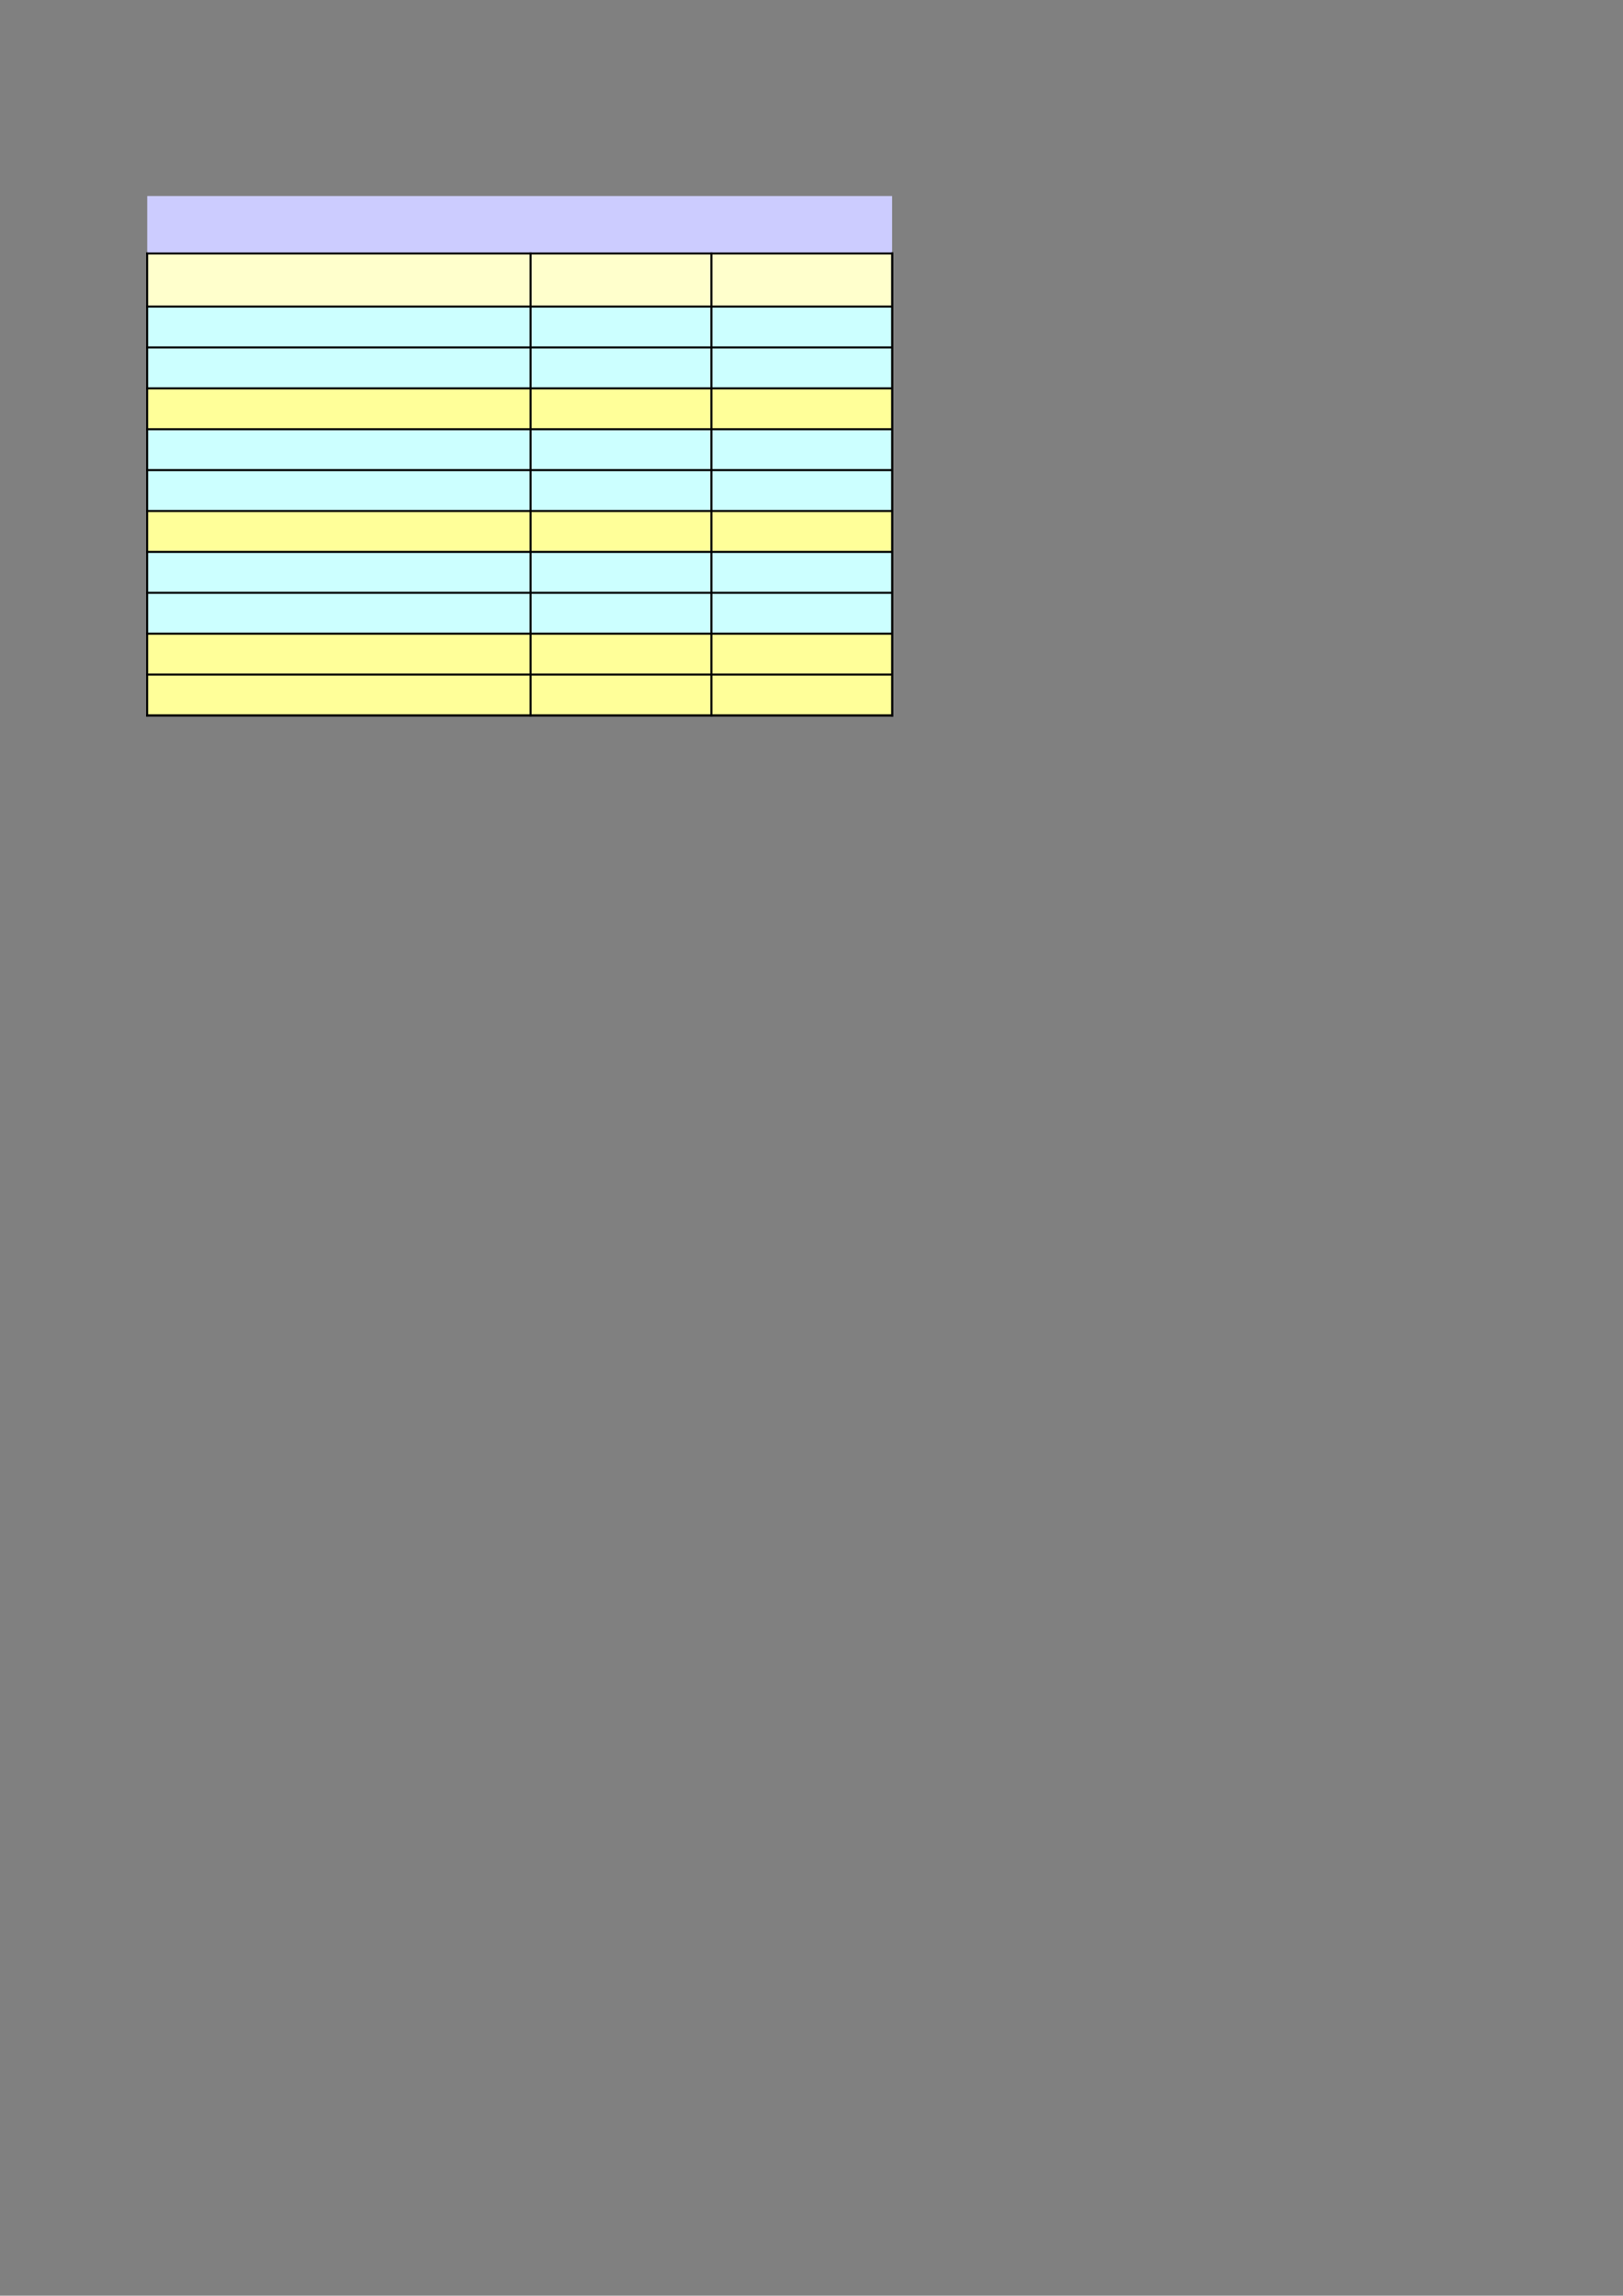 <?xml version="1.0" encoding="UTF-8"?>
<svg xmlns="http://www.w3.org/2000/svg" xmlns:xlink="http://www.w3.org/1999/xlink" width="595.304pt" height="841.89pt" viewBox="0 0 595.304 841.89" version="1.1">
<rect x="0" y="0" width="595.304" height="841.89" fill="#808080" stroke="none"/>
<g id="surface6">
<path style=" stroke:none;fill-rule:evenodd;fill:rgb(79.999%,79.999%,100%);fill-opacity:1;" d="M 54 92.891 L 327.203 92.891 L 327.203 71.887 L 54 71.887 Z M 54 92.891 "/>
<path style=" stroke:none;fill-rule:evenodd;fill:rgb(100%,100%,79.999%);fill-opacity:1;" d="M 54 112.367 L 327.203 112.367 L 327.203 92.863 L 54 92.863 Z M 54 112.367 "/>
<path style=" stroke:none;fill-rule:evenodd;fill:rgb(79.999%,100%,100%);fill-opacity:1;" d="M 54 142.355 L 327.203 142.355 L 327.203 112.336 L 54 112.336 Z M 54 142.355 "/>
<path style=" stroke:none;fill-rule:evenodd;fill:rgb(100%,100%,59.999%);fill-opacity:1;" d="M 54 157.352 L 327.203 157.352 L 327.203 142.328 L 54 142.328 Z M 54 157.352 "/>
<path style=" stroke:none;fill-rule:evenodd;fill:rgb(79.999%,100%,100%);fill-opacity:1;" d="M 54 187.344 L 327.203 187.344 L 327.203 157.324 L 54 157.324 Z M 54 187.344 "/>
<path style=" stroke:none;fill-rule:evenodd;fill:rgb(100%,100%,59.999%);fill-opacity:1;" d="M 54 202.336 L 327.203 202.336 L 327.203 187.312 L 54 187.312 Z M 54 202.336 "/>
<path style=" stroke:none;fill-rule:evenodd;fill:rgb(79.999%,100%,100%);fill-opacity:1;" d="M 54 232.328 L 327.203 232.328 L 327.203 202.309 L 54 202.309 Z M 54 232.328 "/>
<path style=" stroke:none;fill-rule:evenodd;fill:rgb(100%,100%,59.999%);fill-opacity:1;" d="M 54 262.32 L 327.203 262.32 L 327.203 232.301 L 54 232.301 Z M 54 262.32 "/>
<path style="fill:none;stroke-width:0.75;stroke-linecap:butt;stroke-linejoin:round;stroke:rgb(0%,0%,0%);stroke-opacity:1;stroke-miterlimit:10;" d="M 53.602 748.941 L 327.629 748.941 " transform="matrix(1,0,0,-1,0,841.89)"/>
<path style="fill:none;stroke-width:0.75;stroke-linecap:butt;stroke-linejoin:round;stroke:rgb(0%,0%,0%);stroke-opacity:1;stroke-miterlimit:10;" d="M 53.973 749.308 L 53.973 579.148 " transform="matrix(1,0,0,-1,0,841.89)"/>
<path style="fill:none;stroke-width:0.75;stroke-linecap:butt;stroke-linejoin:round;stroke:rgb(0%,0%,0%);stroke-opacity:1;stroke-miterlimit:10;" d="M 194.598 749.308 L 194.598 579.148 " transform="matrix(1,0,0,-1,0,841.89)"/>
<path style="fill:none;stroke-width:0.75;stroke-linecap:butt;stroke-linejoin:round;stroke:rgb(0%,0%,0%);stroke-opacity:1;stroke-miterlimit:10;" d="M 260.93 749.308 L 260.93 579.148 " transform="matrix(1,0,0,-1,0,841.89)"/>
<path style="fill:none;stroke-width:0.75;stroke-linecap:butt;stroke-linejoin:round;stroke:rgb(0%,0%,0%);stroke-opacity:1;stroke-miterlimit:10;" d="M 327.262 749.308 L 327.262 579.148 " transform="matrix(1,0,0,-1,0,841.89)"/>
<path style="fill:none;stroke-width:0.75;stroke-linecap:butt;stroke-linejoin:round;stroke:rgb(0%,0%,0%);stroke-opacity:1;stroke-miterlimit:10;" d="M 327.262 749.308 L 327.262 579.148 " transform="matrix(1,0,0,-1,0,841.89)"/>
<path style="fill:none;stroke-width:0.75;stroke-linecap:butt;stroke-linejoin:round;stroke:rgb(0%,0%,0%);stroke-opacity:1;stroke-miterlimit:10;" d="M 53.602 729.468 L 327.629 729.468 " transform="matrix(1,0,0,-1,0,841.89)"/>
<path style="fill:none;stroke-width:0.75;stroke-linecap:butt;stroke-linejoin:round;stroke:rgb(0%,0%,0%);stroke-opacity:1;stroke-miterlimit:10;" d="M 53.602 714.472 L 327.629 714.472 " transform="matrix(1,0,0,-1,0,841.89)"/>
<path style="fill:none;stroke-width:0.75;stroke-linecap:butt;stroke-linejoin:round;stroke:rgb(0%,0%,0%);stroke-opacity:1;stroke-miterlimit:10;" d="M 53.602 699.476 L 327.629 699.476 " transform="matrix(1,0,0,-1,0,841.89)"/>
<path style="fill:none;stroke-width:0.75;stroke-linecap:butt;stroke-linejoin:round;stroke:rgb(0%,0%,0%);stroke-opacity:1;stroke-miterlimit:10;" d="M 53.602 684.48 L 327.629 684.48 " transform="matrix(1,0,0,-1,0,841.89)"/>
<path style="fill:none;stroke-width:0.75;stroke-linecap:butt;stroke-linejoin:round;stroke:rgb(0%,0%,0%);stroke-opacity:1;stroke-miterlimit:10;" d="M 53.602 669.487 L 327.629 669.487 " transform="matrix(1,0,0,-1,0,841.89)"/>
<path style="fill:none;stroke-width:0.75;stroke-linecap:butt;stroke-linejoin:round;stroke:rgb(0%,0%,0%);stroke-opacity:1;stroke-miterlimit:10;" d="M 53.602 654.491 L 327.629 654.491 " transform="matrix(1,0,0,-1,0,841.89)"/>
<path style="fill:none;stroke-width:0.75;stroke-linecap:butt;stroke-linejoin:round;stroke:rgb(0%,0%,0%);stroke-opacity:1;stroke-miterlimit:10;" d="M 53.602 639.495 L 327.629 639.495 " transform="matrix(1,0,0,-1,0,841.89)"/>
<path style="fill:none;stroke-width:0.75;stroke-linecap:butt;stroke-linejoin:round;stroke:rgb(0%,0%,0%);stroke-opacity:1;stroke-miterlimit:10;" d="M 53.602 624.499 L 327.629 624.499 " transform="matrix(1,0,0,-1,0,841.89)"/>
<path style="fill:none;stroke-width:0.75;stroke-linecap:butt;stroke-linejoin:round;stroke:rgb(0%,0%,0%);stroke-opacity:1;stroke-miterlimit:10;" d="M 53.602 609.507 L 327.629 609.507 " transform="matrix(1,0,0,-1,0,841.89)"/>
<path style="fill:none;stroke-width:0.75;stroke-linecap:butt;stroke-linejoin:round;stroke:rgb(0%,0%,0%);stroke-opacity:1;stroke-miterlimit:10;" d="M 53.602 594.511 L 327.629 594.511 " transform="matrix(1,0,0,-1,0,841.89)"/>
<path style="fill:none;stroke-width:0.75;stroke-linecap:butt;stroke-linejoin:round;stroke:rgb(0%,0%,0%);stroke-opacity:1;stroke-miterlimit:10;" d="M 53.602 579.515 L 327.629 579.515 " transform="matrix(1,0,0,-1,0,841.89)"/>
<path style="fill:none;stroke-width:0.75;stroke-linecap:butt;stroke-linejoin:round;stroke:rgb(0%,0%,0%);stroke-opacity:1;stroke-miterlimit:10;" d="M 53.602 579.515 L 327.629 579.515 " transform="matrix(1,0,0,-1,0,841.89)"/>
</g>
</svg>
